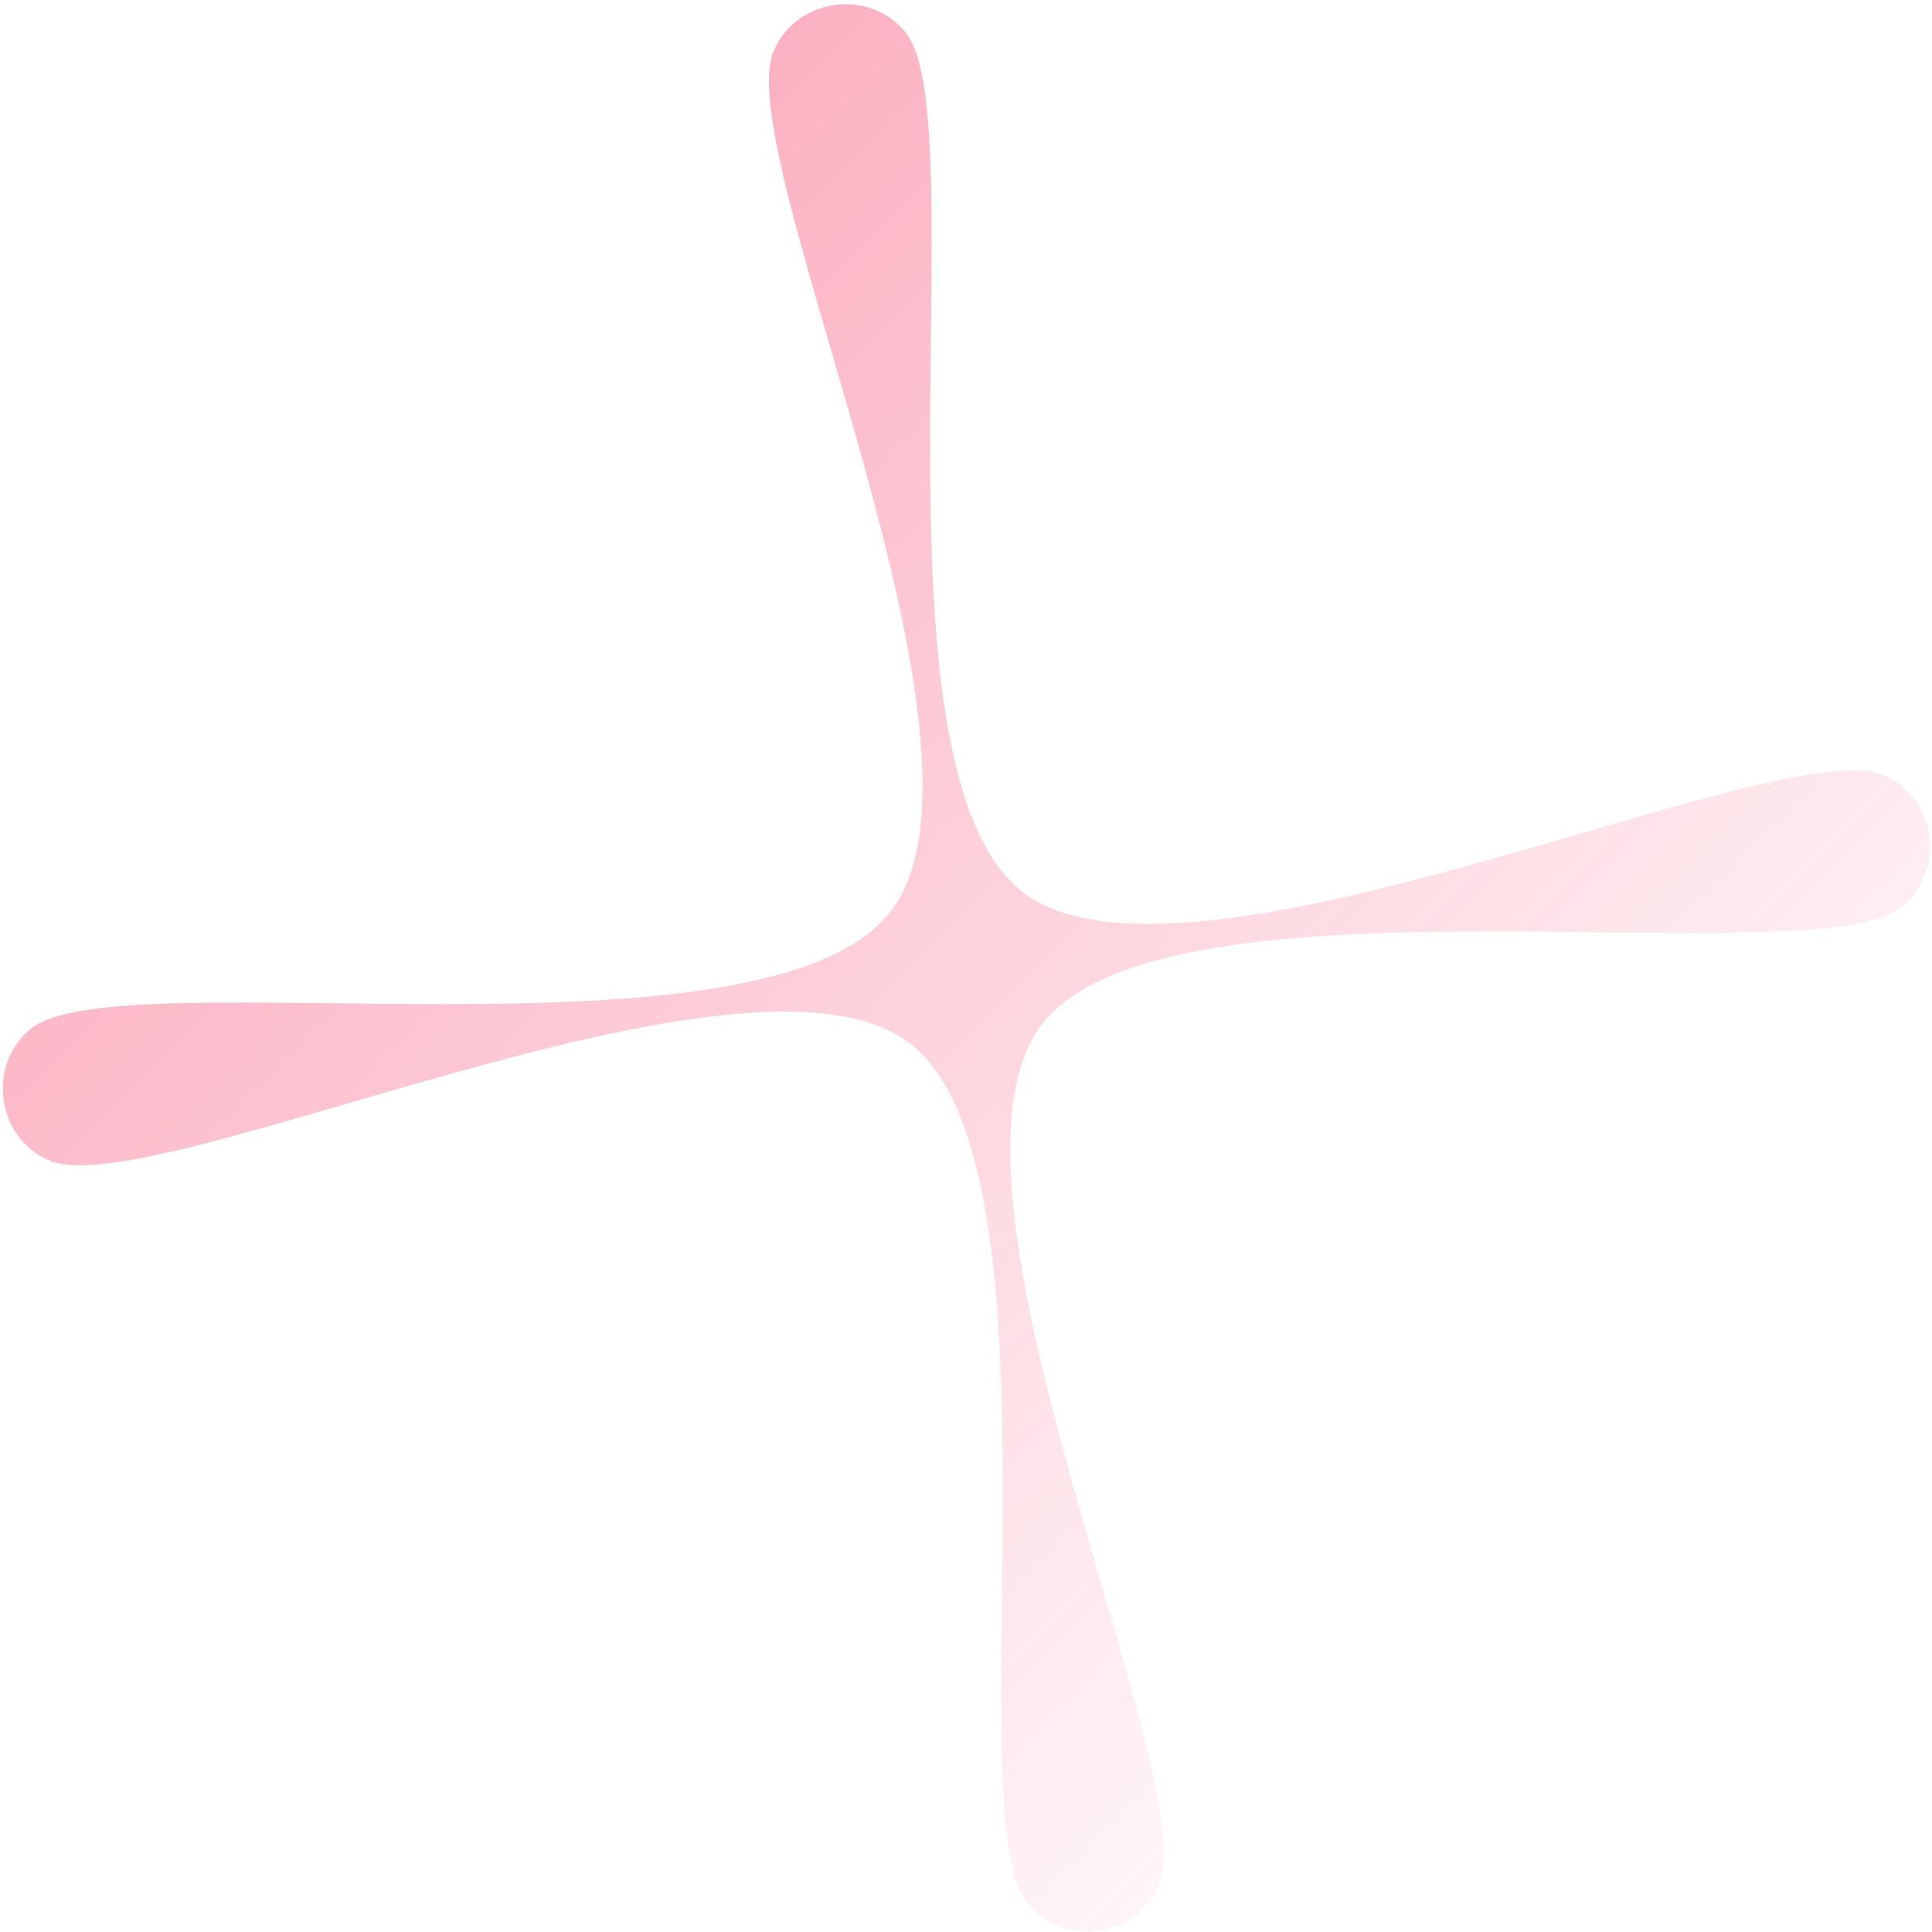 <svg width="244" height="244" viewBox="0 0 244 244" fill="none" xmlns="http://www.w3.org/2000/svg">
    <path d="M114.411 4.152C109.872 -1.558 100.547 -0.283 97.707 6.437C92.129 19.637 128.182 94.446 112.559 115.018C96.937 135.59 15.191 120.951 3.97 129.869C-1.742 134.41 -0.468 143.736 6.253 146.576C19.454 152.154 94.27 116.1 114.844 131.721C135.417 147.343 120.776 229.084 129.696 240.303C134.237 246.015 143.563 244.741 146.404 238.021C151.982 224.821 115.926 150.009 131.548 129.437C147.171 108.865 228.918 123.504 240.137 114.586C245.848 110.046 244.573 100.722 237.852 97.883C224.651 92.305 149.837 128.356 129.263 112.734C108.69 97.112 123.33 15.37 114.411 4.152L114.411 4.152Z" fill="url(#paint0_linear_1830_26997)" fill-opacity="0.4"/>
    <defs>
        <linearGradient id="paint0_linear_1830_26997" x1="-0.001" y1="0.5" x2="243.999" y2="243.5" gradientUnits="userSpaceOnUse">
            <stop stop-color="#F20036"/>
            <stop offset="0.875" stop-color="#F20036" stop-opacity="0"/>
        </linearGradient>
    </defs>
</svg>